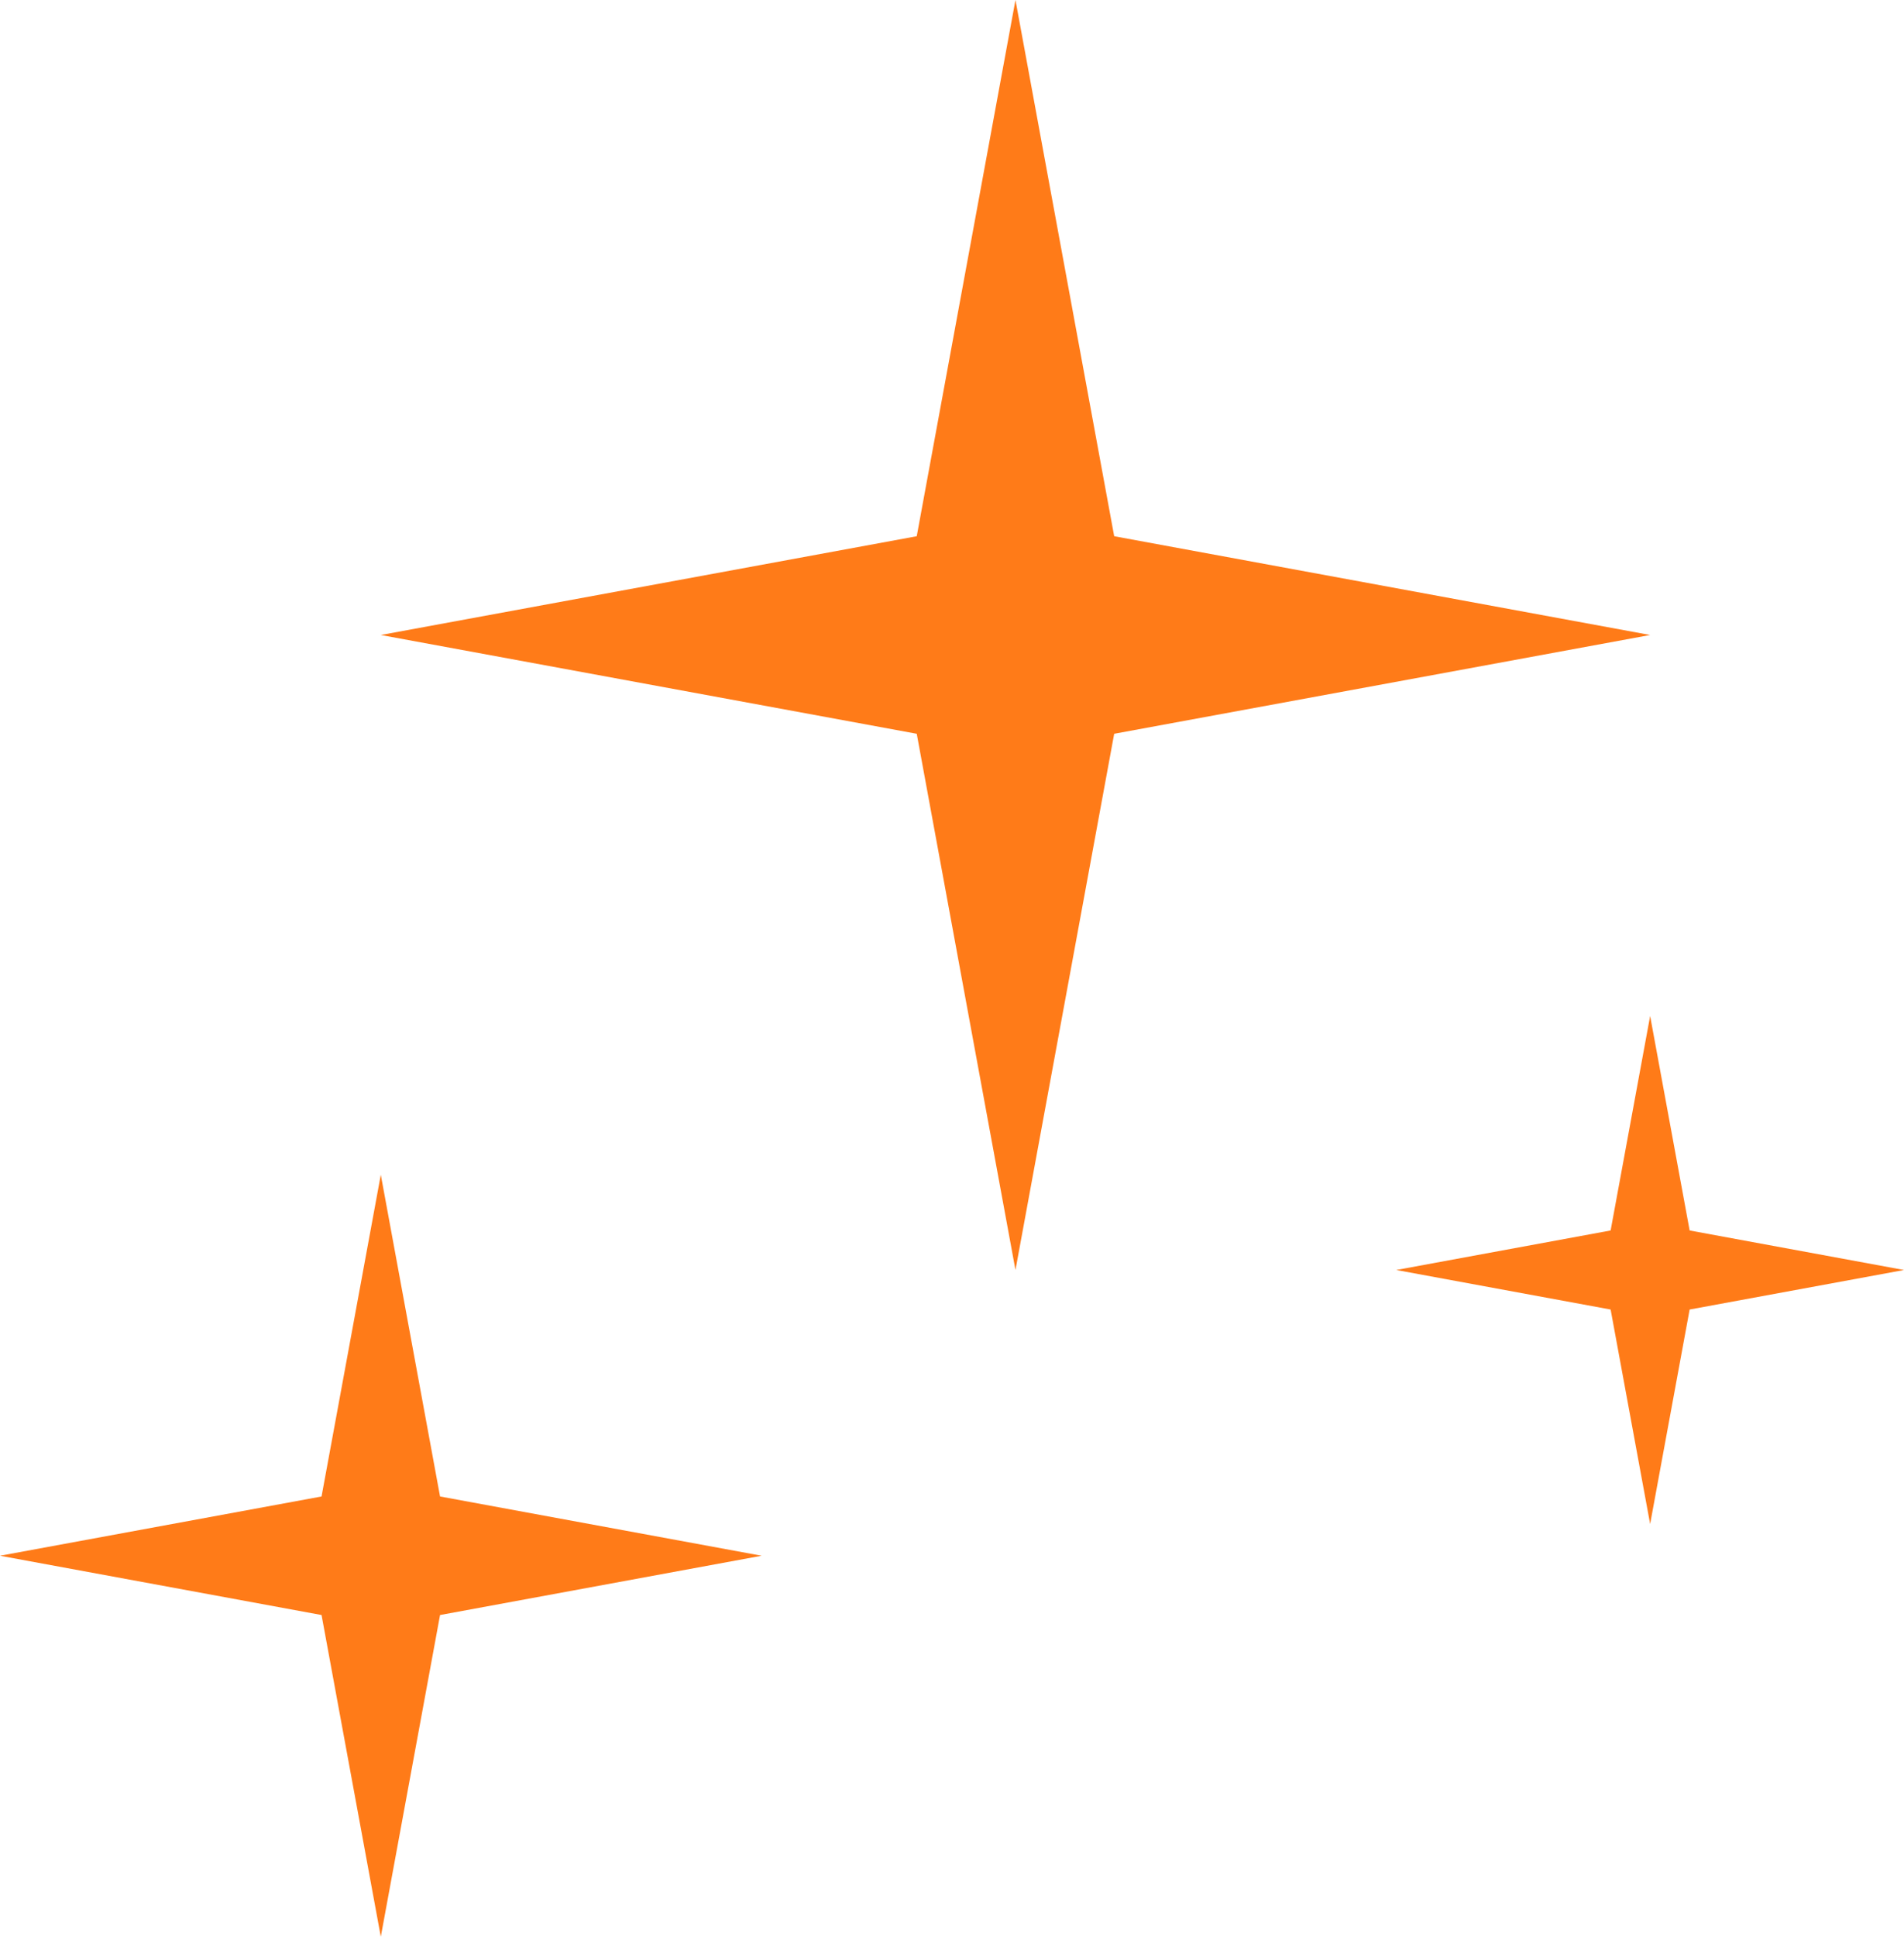 <?xml version="1.0" encoding="UTF-8"?> <svg xmlns="http://www.w3.org/2000/svg" width="60" height="61" viewBox="0 0 60 61" fill="none"><path d="M32 0L35.111 16.889L52 20L35.111 23.111L32 40L28.889 23.111L12 20L28.889 16.889L32 0Z" fill="#FF7B18"></path><path d="M12 37L13.867 47.133L24 49L13.867 50.867L12 61L10.133 50.867L0 49L10.133 47.133L12 37Z" fill="#FF7B18"></path><path d="M52 32L53.245 38.755L60 40L53.245 41.245L52 48L50.755 41.245L44 40L50.755 38.755L52 32Z" fill="#FF7B18"></path></svg> 